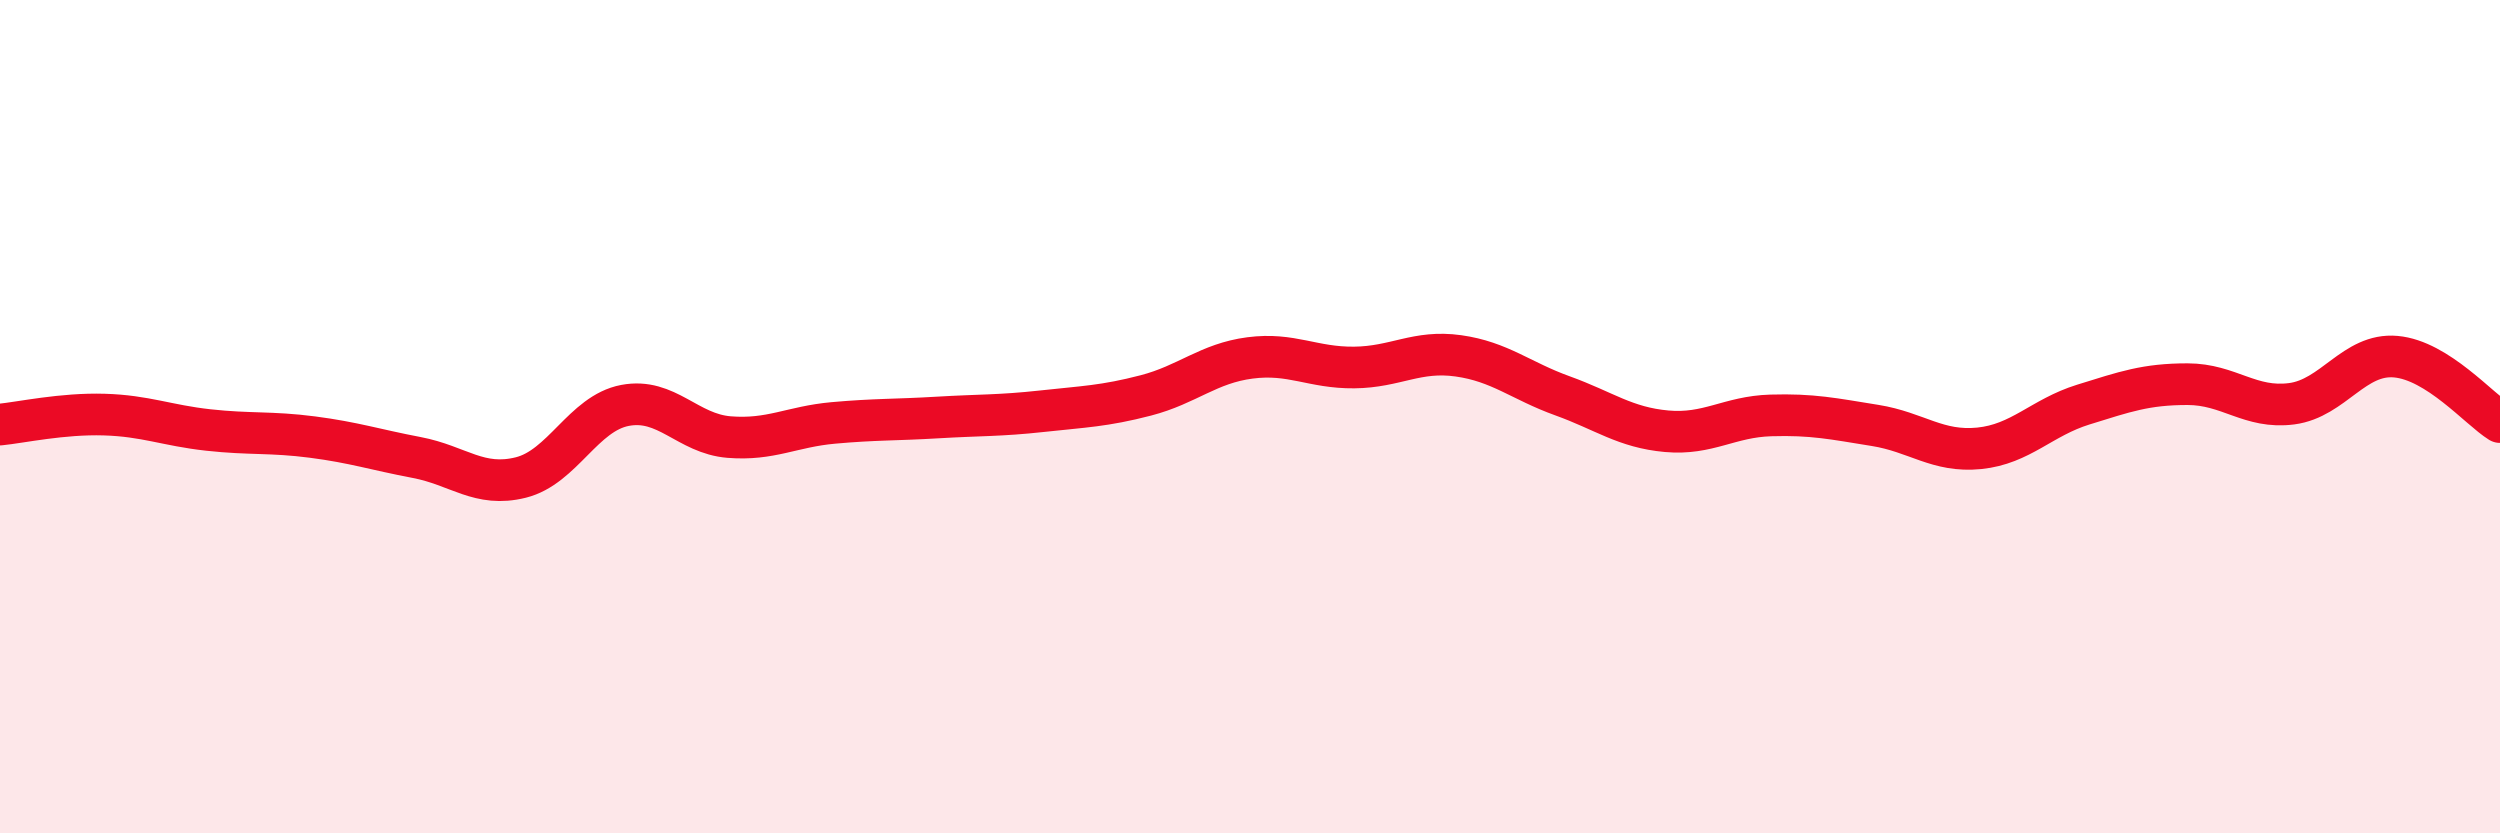 
    <svg width="60" height="20" viewBox="0 0 60 20" xmlns="http://www.w3.org/2000/svg">
      <path
        d="M 0,10.19 C 0.5,10.14 1.5,9.92 2.5,9.95 C 3.5,9.98 4,10.21 5,10.32 C 6,10.43 6.5,10.36 7.5,10.49 C 8.5,10.62 9,10.79 10,10.98 C 11,11.17 11.5,11.71 12.5,11.46 C 13.5,11.21 14,9.92 15,9.73 C 16,9.54 16.5,10.41 17.5,10.49 C 18.5,10.57 19,10.24 20,10.15 C 21,10.06 21.5,10.08 22.5,10.02 C 23.5,9.96 24,9.98 25,9.87 C 26,9.76 26.5,9.75 27.5,9.49 C 28.5,9.23 29,8.72 30,8.59 C 31,8.46 31.5,8.83 32.5,8.82 C 33.5,8.81 34,8.4 35,8.54 C 36,8.68 36.5,9.14 37.5,9.5 C 38.5,9.86 39,10.26 40,10.35 C 41,10.44 41.5,10 42.5,9.97 C 43.5,9.94 44,10.05 45,10.21 C 46,10.37 46.5,10.86 47.5,10.76 C 48.5,10.66 49,10.02 50,9.71 C 51,9.4 51.5,9.22 52.5,9.22 C 53.5,9.22 54,9.82 55,9.69 C 56,9.56 56.5,8.47 57.5,8.56 C 58.5,8.65 59.5,9.82 60,10.13L60 20L0 20Z"
        fill="#EB0A25"
        opacity="0.1"
        stroke-linecap="round"
        stroke-linejoin="round"
      />
      <path
        d="M 0,10.19 C 0.5,10.14 1.5,9.92 2.5,9.95 C 3.5,9.98 4,10.21 5,10.32 C 6,10.43 6.5,10.36 7.5,10.49 C 8.5,10.62 9,10.79 10,10.98 C 11,11.17 11.5,11.71 12.5,11.46 C 13.5,11.21 14,9.92 15,9.73 C 16,9.54 16.5,10.41 17.5,10.49 C 18.5,10.57 19,10.24 20,10.15 C 21,10.06 21.5,10.08 22.5,10.02 C 23.5,9.96 24,9.98 25,9.87 C 26,9.76 26.5,9.75 27.5,9.49 C 28.5,9.23 29,8.72 30,8.59 C 31,8.46 31.5,8.83 32.5,8.82 C 33.5,8.81 34,8.4 35,8.54 C 36,8.68 36.5,9.14 37.5,9.5 C 38.5,9.86 39,10.26 40,10.35 C 41,10.44 41.5,10 42.5,9.97 C 43.5,9.94 44,10.05 45,10.21 C 46,10.37 46.5,10.86 47.5,10.76 C 48.5,10.66 49,10.02 50,9.71 C 51,9.4 51.5,9.22 52.5,9.22 C 53.5,9.22 54,9.82 55,9.69 C 56,9.56 56.5,8.47 57.5,8.56 C 58.5,8.65 59.5,9.82 60,10.13"
        stroke="#EB0A25"
        stroke-width="1"
        fill="none"
        stroke-linecap="round"
        stroke-linejoin="round"
      />
    </svg>
  